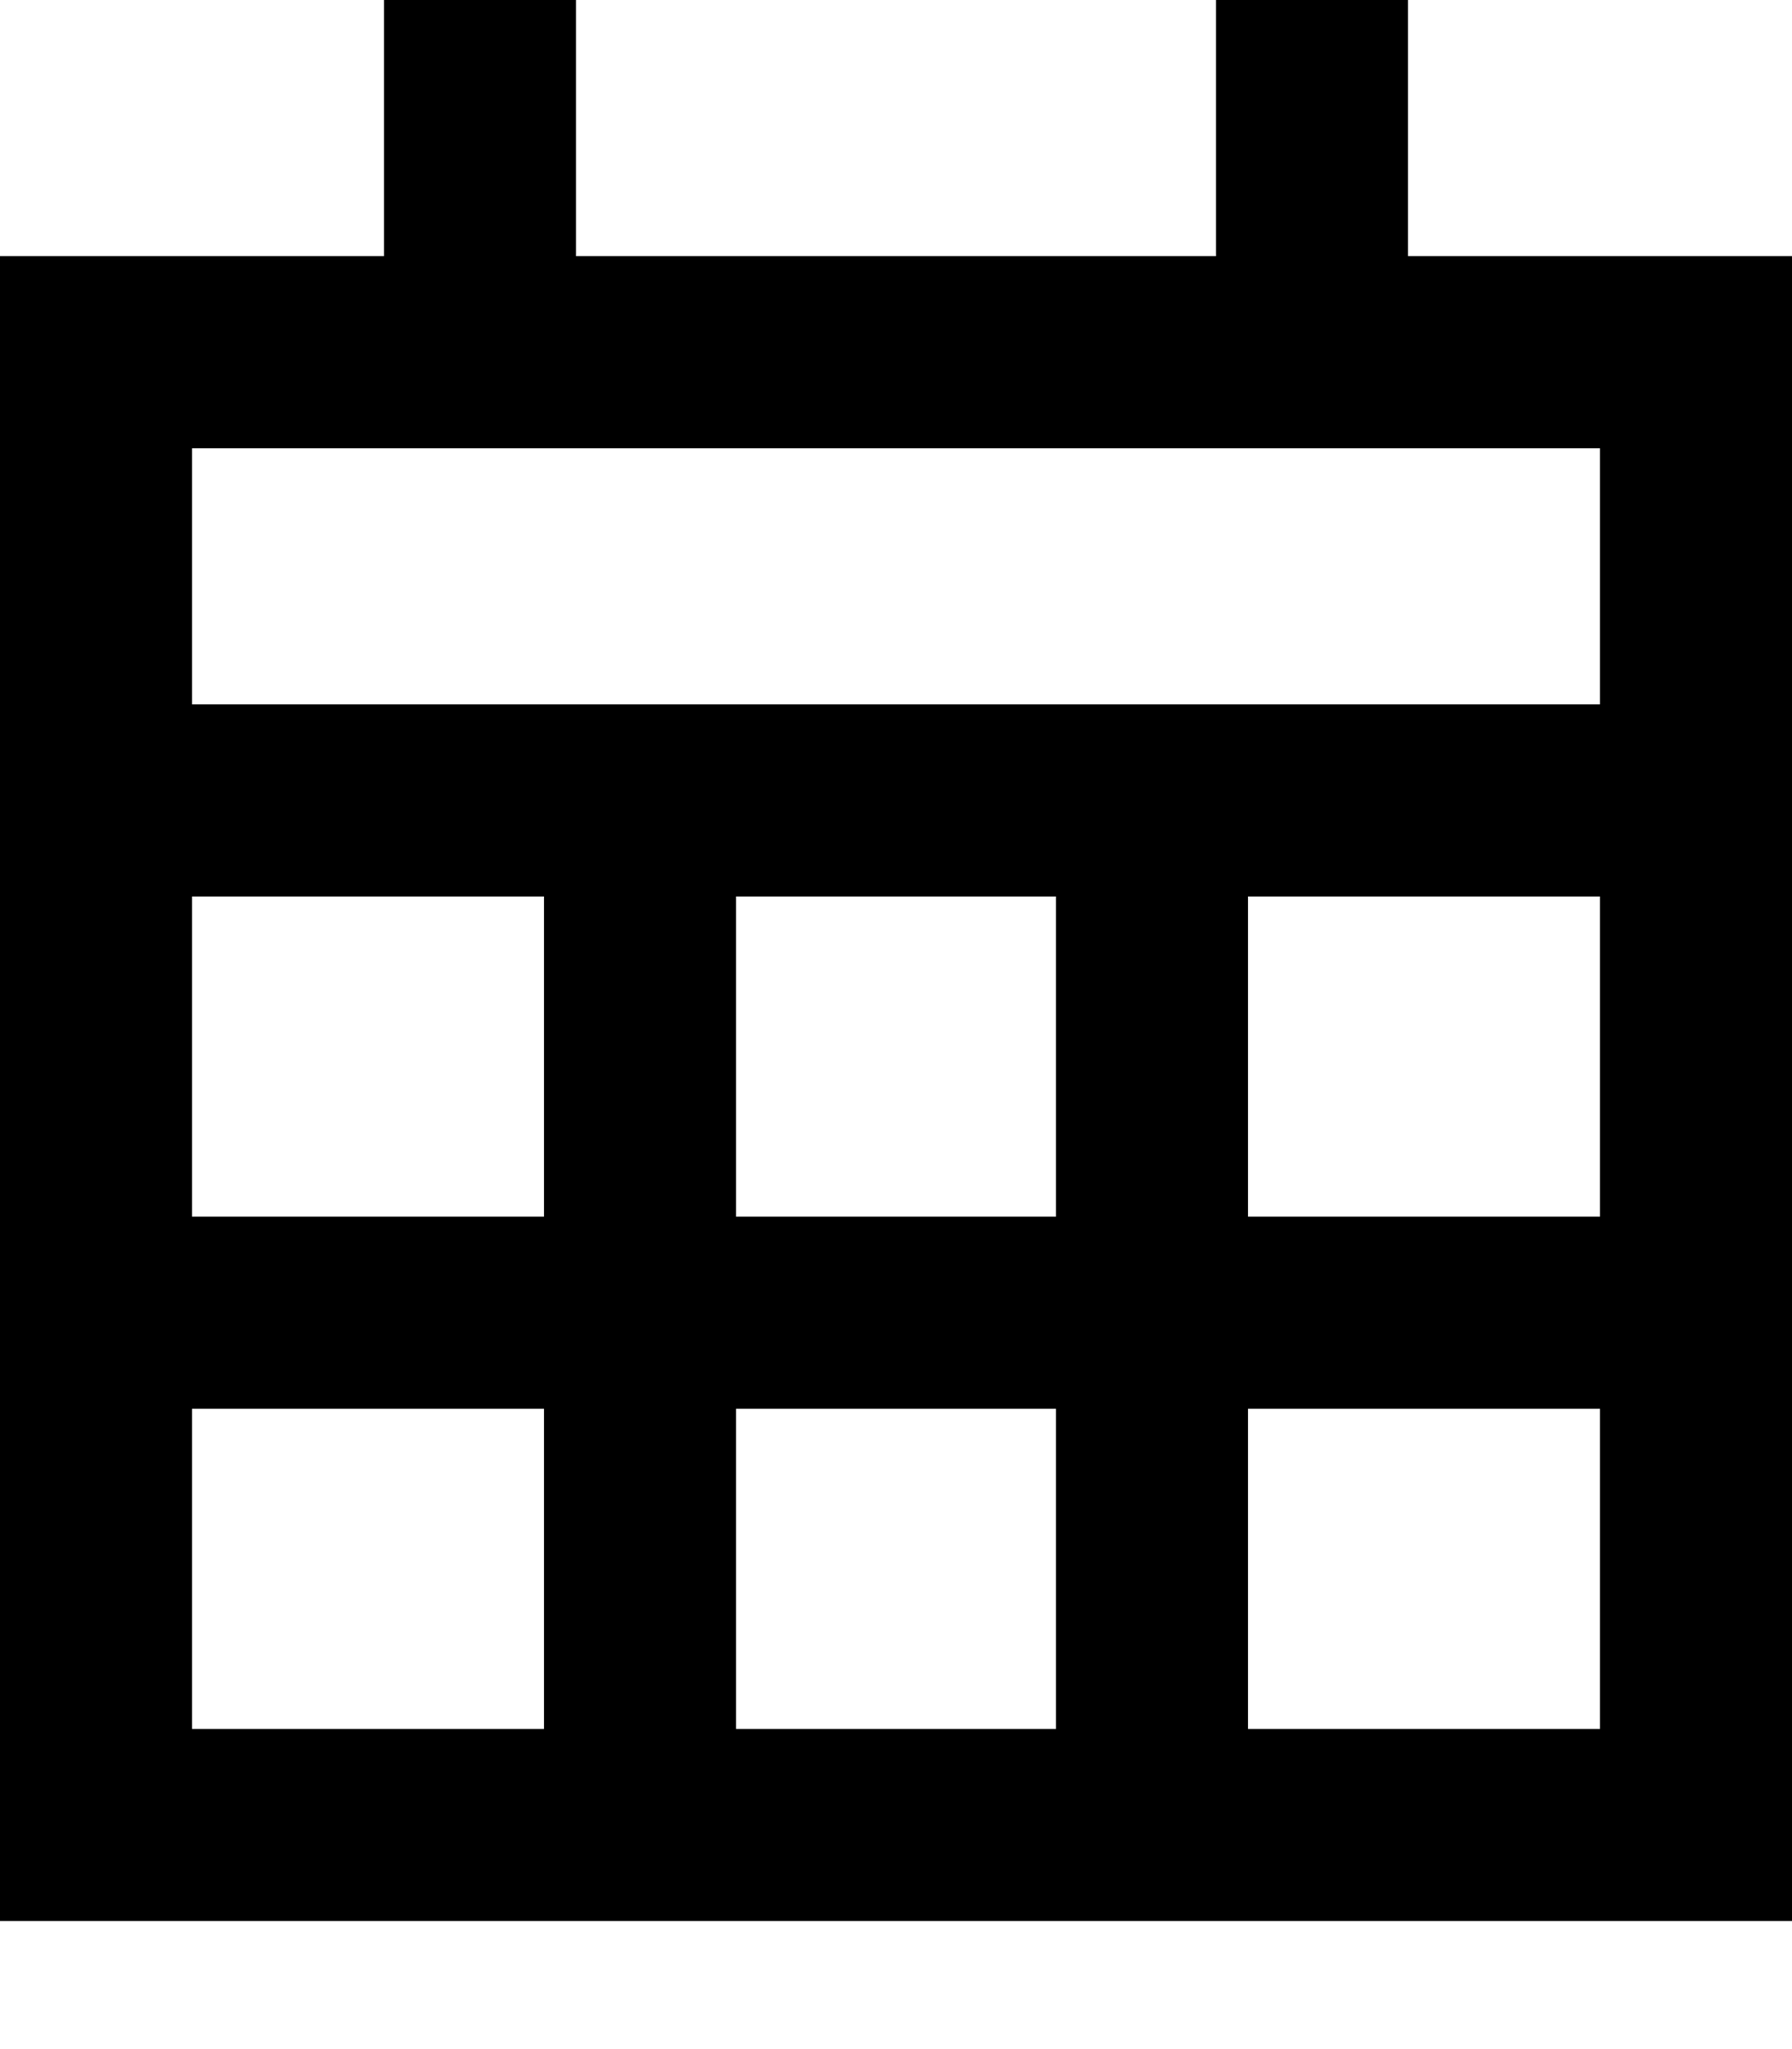 <svg xmlns="http://www.w3.org/2000/svg" viewBox="0 0 448 512"><!--! Font Awesome Pro 7.0.0 by @fontawesome - https://fontawesome.com License - https://fontawesome.com/license (Commercial License) Copyright 2025 Fonticons, Inc. --><path fill="currentColor" d="M144 0l0 64 160 0 0-64 48 0 0 64 96 0 0 416-448 0 0-416 96 0 0-64 48 0zm0 112l-96 0 0 64 352 0 0-64-256 0zM48 352l0 80 88 0 0-80-88 0zm0-48l88 0 0-80-88 0 0 80zm136 48l0 80 80 0 0-80-80 0zm80-48l0-80-80 0 0 80 80 0zm48 48l0 80 88 0 0-80-88 0zm88-48l0-80-88 0 0 80 88 0z"/></svg>